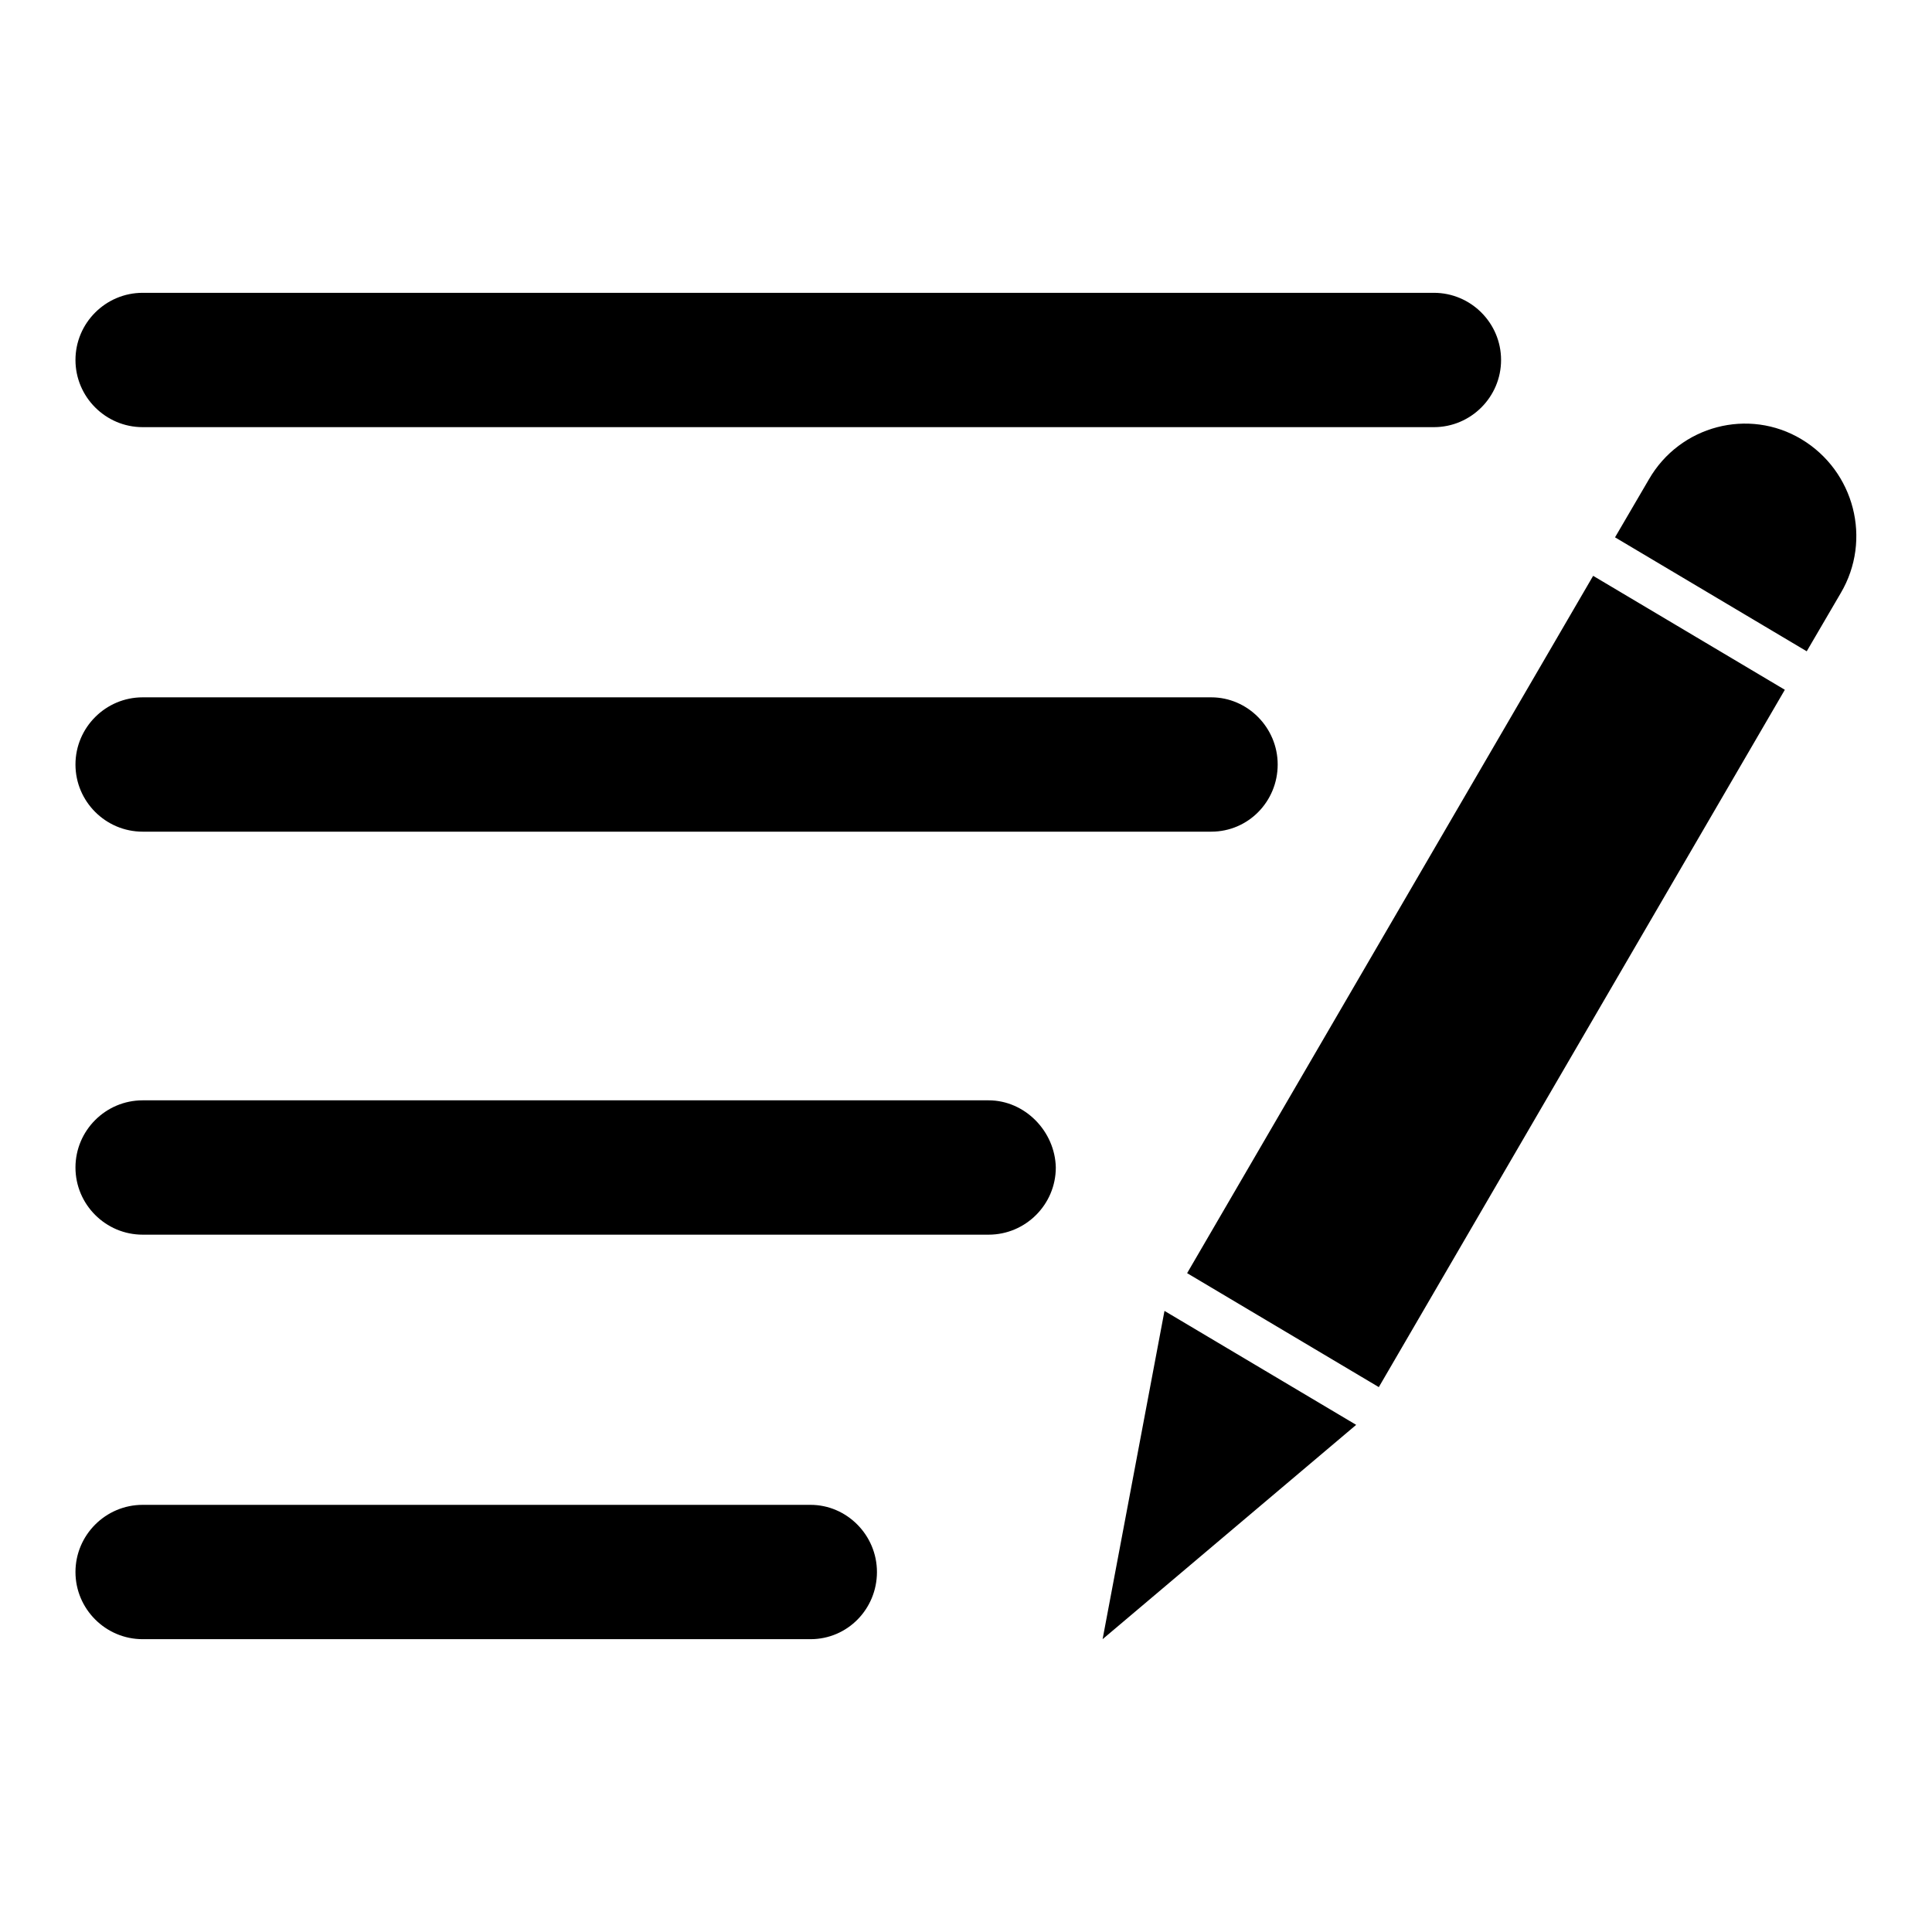<?xml version="1.0" encoding="utf-8"?>
<!-- Svg Vector Icons : http://www.onlinewebfonts.com/icon -->
<!DOCTYPE svg PUBLIC "-//W3C//DTD SVG 1.1//EN" "http://www.w3.org/Graphics/SVG/1.1/DTD/svg11.dtd">
<svg version="1.1" xmlns="http://www.w3.org/2000/svg" xmlns:xlink="http://www.w3.org/1999/xlink" x="0px" y="0px" viewBox="0 0 256 256" enable-background="new 0 0 256 256" xml:space="preserve">
<g><g><path fill="#000000" d="M18.9,56.6H190c4.9,0,8.9-4,8.9-8.9s-4-8.9-8.9-8.9H18.9c-4.9,0-8.9,4-8.9,8.9S14,56.6,18.9,56.6z M18.9,110.2h141.6c4.9,0,8.8-4,8.8-8.9s-4-8.9-8.8-8.9H18.9c-4.9,0-8.9,4-8.9,8.9S14,110.2,18.9,110.2z M131,145.8H18.9c-4.9,0-8.9,4-8.9,8.9c0,4.9,4,8.9,8.9,8.9H131c4.9,0,8.9-4,8.9-8.9C139.8,149.9,135.8,145.8,131,145.8z M107.4,199.4H18.9c-4.9,0-8.9,4-8.9,8.9s4,8.9,8.9,8.9h88.5c4.9,0,8.8-4,8.8-8.9S112.2,199.4,107.4,199.4z M238.7,58.2c-7-4.2-16.1-1.8-20.2,5.3l-4.5,7.7l25.4,15.1l4.5-7.7C248.1,71.5,245.7,62.4,238.7,58.2z M157.3,168.7l25.4,15.1l53.8-92.4l-25.4-15.1L157.3,168.7z M146.1,217.2l33.6-28.4l-25.4-15.1L146.1,217.2z"/></g></g>
</svg>